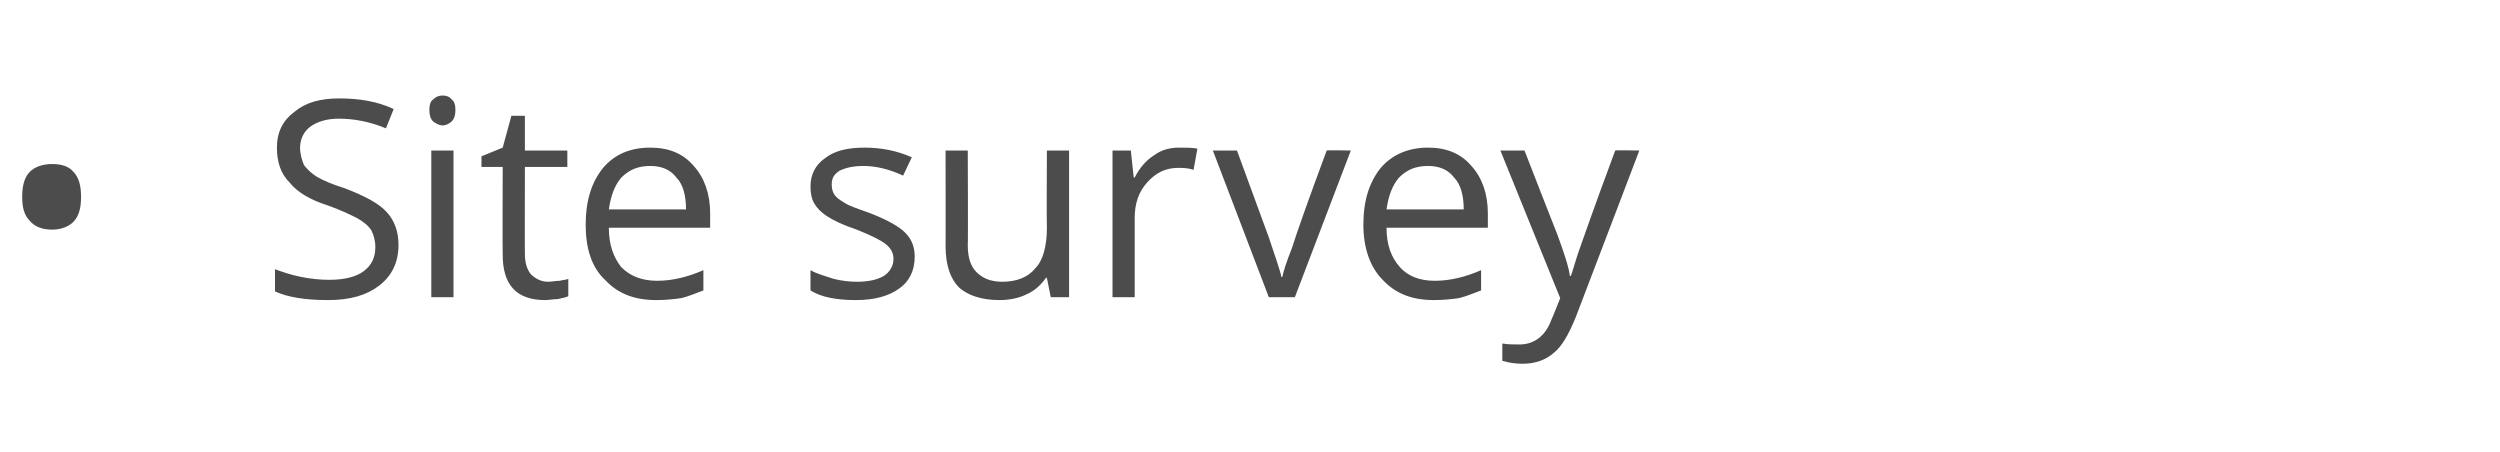 <?xml version="1.0" standalone="no"?><!DOCTYPE svg PUBLIC "-//W3C//DTD SVG 1.1//EN" "http://www.w3.org/Graphics/SVG/1.1/DTD/svg11.dtd"><svg xmlns="http://www.w3.org/2000/svg" version="1.1" width="259.1px" height="46.8px" viewBox="0 -9 259.1 46.8" style="top:-9px">  <desc>Site survey</desc>  <defs/>  <g id="Polygon70005">    <path d="M 2.3 11.4 C 2.3 10.3 2.5 9.4 3.1 8.8 C 3.6 8.3 4.4 8 5.4 8 C 6.3 8 7.1 8.2 7.6 8.8 C 8.2 9.4 8.4 10.3 8.4 11.4 C 8.4 12.5 8.2 13.4 7.6 14 C 7.1 14.5 6.3 14.8 5.4 14.8 C 4.4 14.8 3.6 14.5 3.1 13.9 C 2.5 13.3 2.3 12.5 2.3 11.4 Z M 41.3 16.4 C 41.3 18.2 40.6 19.6 39.3 20.6 C 38 21.6 36.3 22.1 34 22.1 C 31.6 22.1 29.8 21.8 28.5 21.2 C 28.5 21.2 28.5 18.9 28.5 18.9 C 29.3 19.2 30.2 19.5 31.2 19.7 C 32.2 19.9 33.2 20 34.1 20 C 35.7 20 36.9 19.7 37.7 19.1 C 38.5 18.5 38.9 17.7 38.9 16.6 C 38.9 15.9 38.7 15.3 38.5 14.9 C 38.2 14.4 37.7 14 37 13.6 C 36.4 13.3 35.4 12.8 34 12.3 C 32.1 11.7 30.8 10.9 30 9.9 C 29.1 9 28.7 7.8 28.7 6.3 C 28.7 4.7 29.3 3.5 30.5 2.6 C 31.7 1.6 33.2 1.2 35.2 1.2 C 37.2 1.2 39.1 1.5 40.8 2.3 C 40.8 2.3 40 4.3 40 4.3 C 38.3 3.6 36.7 3.3 35.1 3.3 C 33.9 3.3 32.9 3.6 32.2 4.1 C 31.5 4.6 31.1 5.4 31.1 6.3 C 31.1 7 31.3 7.6 31.5 8.1 C 31.8 8.5 32.2 8.9 32.8 9.3 C 33.5 9.7 34.4 10.1 35.7 10.5 C 37.8 11.3 39.3 12.1 40.1 13 C 40.9 13.9 41.3 15 41.3 16.4 Z M 47 21.8 L 44.7 21.8 L 44.7 6.6 L 47 6.6 L 47 21.8 Z M 44.5 2.4 C 44.5 1.9 44.6 1.5 44.9 1.3 C 45.2 1 45.5 0.9 45.9 0.9 C 46.2 0.9 46.6 1 46.8 1.3 C 47.1 1.5 47.2 1.9 47.2 2.4 C 47.2 2.9 47.1 3.3 46.8 3.6 C 46.6 3.8 46.2 4 45.9 4 C 45.5 4 45.2 3.8 44.9 3.6 C 44.6 3.3 44.5 2.9 44.5 2.4 Z M 56.8 20.2 C 57.2 20.2 57.6 20.1 58 20.1 C 58.4 20 58.7 20 58.9 19.9 C 58.9 19.9 58.9 21.7 58.9 21.7 C 58.7 21.8 58.3 21.9 57.8 22 C 57.3 22 56.9 22.1 56.5 22.1 C 53.5 22.1 52.1 20.5 52.1 17.4 C 52.07 17.42 52.1 8.3 52.1 8.3 L 49.9 8.3 L 49.9 7.2 L 52.1 6.3 L 53 3 L 54.4 3 L 54.4 6.6 L 58.8 6.6 L 58.8 8.3 L 54.4 8.3 C 54.4 8.3 54.38 17.33 54.4 17.3 C 54.4 18.2 54.6 18.9 55 19.4 C 55.5 19.9 56.1 20.2 56.8 20.2 Z M 68 22.1 C 65.7 22.1 64 21.4 62.7 20 C 61.3 18.7 60.7 16.7 60.7 14.3 C 60.7 11.8 61.3 9.9 62.5 8.4 C 63.7 7 65.3 6.3 67.4 6.3 C 69.3 6.3 70.8 6.9 71.9 8.2 C 73 9.4 73.6 11.1 73.6 13.1 C 73.6 13.14 73.6 14.6 73.6 14.6 C 73.6 14.6 63.09 14.6 63.1 14.6 C 63.1 16.4 63.6 17.7 64.4 18.7 C 65.3 19.6 66.5 20.1 68.1 20.1 C 69.7 20.1 71.3 19.7 72.9 19 C 72.9 19 72.9 21.1 72.9 21.1 C 72.1 21.4 71.4 21.7 70.6 21.9 C 69.9 22 69 22.1 68 22.1 Z M 67.4 8.2 C 66.1 8.2 65.2 8.6 64.4 9.4 C 63.7 10.2 63.3 11.3 63.1 12.7 C 63.1 12.7 71.1 12.7 71.1 12.7 C 71.1 11.3 70.8 10.1 70.1 9.4 C 69.5 8.6 68.6 8.2 67.4 8.2 Z M 94.8 17.6 C 94.8 19.1 94.2 20.2 93.2 20.9 C 92.1 21.7 90.6 22.1 88.7 22.1 C 86.7 22.1 85.1 21.8 84 21.1 C 84 21.1 84 19 84 19 C 84.7 19.4 85.5 19.6 86.4 19.9 C 87.2 20.1 88 20.2 88.8 20.2 C 90 20.2 90.9 20 91.6 19.6 C 92.2 19.2 92.6 18.6 92.6 17.8 C 92.6 17.2 92.3 16.7 91.8 16.3 C 91.3 15.9 90.3 15.4 88.8 14.8 C 87.3 14.3 86.3 13.8 85.7 13.4 C 85.1 13 84.7 12.6 84.4 12.1 C 84.1 11.6 84 11 84 10.3 C 84 9.1 84.5 8.1 85.5 7.4 C 86.5 6.6 87.9 6.3 89.6 6.3 C 91.3 6.3 92.9 6.6 94.5 7.3 C 94.5 7.3 93.6 9.2 93.6 9.2 C 92.1 8.5 90.7 8.2 89.5 8.2 C 88.4 8.2 87.6 8.4 87 8.7 C 86.4 9.1 86.2 9.5 86.2 10.1 C 86.2 10.6 86.3 10.9 86.5 11.2 C 86.7 11.5 87 11.7 87.5 12 C 87.9 12.3 88.8 12.6 90.2 13.1 C 92 13.8 93.2 14.5 93.8 15.1 C 94.5 15.8 94.8 16.6 94.8 17.6 Z M 100.3 6.6 C 100.3 6.6 100.34 16.45 100.3 16.4 C 100.3 17.7 100.6 18.6 101.2 19.2 C 101.8 19.8 102.6 20.2 103.9 20.2 C 105.4 20.2 106.6 19.7 107.3 18.8 C 108.1 18 108.5 16.5 108.5 14.6 C 108.46 14.57 108.5 6.6 108.5 6.6 L 110.8 6.6 L 110.8 21.8 L 108.9 21.8 L 108.5 19.8 C 108.5 19.8 108.4 19.76 108.4 19.8 C 107.9 20.5 107.3 21.1 106.4 21.5 C 105.6 21.9 104.6 22.1 103.6 22.1 C 101.7 22.1 100.3 21.6 99.4 20.8 C 98.5 19.9 98 18.5 98 16.5 C 98.01 16.53 98 6.6 98 6.6 L 100.3 6.6 Z M 122.2 6.3 C 122.9 6.3 123.5 6.3 124.1 6.4 C 124.1 6.4 123.7 8.6 123.7 8.6 C 123.1 8.4 122.6 8.4 122.1 8.4 C 120.8 8.4 119.8 8.9 118.9 9.9 C 118 10.9 117.6 12.1 117.6 13.6 C 117.59 13.62 117.6 21.8 117.6 21.8 L 115.3 21.8 L 115.3 6.6 L 117.2 6.6 L 117.5 9.4 C 117.5 9.4 117.56 9.38 117.6 9.4 C 118.1 8.4 118.8 7.6 119.6 7.1 C 120.4 6.5 121.3 6.3 122.2 6.3 Z M 131.5 21.8 L 125.7 6.6 L 128.2 6.6 C 128.2 6.6 131.5 15.6 131.5 15.6 C 132.2 17.7 132.7 19.1 132.8 19.7 C 132.8 19.7 132.9 19.7 132.9 19.7 C 133 19.2 133.3 18.2 133.9 16.7 C 134.4 15.1 135.6 11.7 137.5 6.6 C 137.54 6.55 140 6.6 140 6.6 L 134.2 21.8 L 131.5 21.8 Z M 148.6 22.1 C 146.3 22.1 144.6 21.4 143.3 20 C 142 18.7 141.3 16.7 141.3 14.3 C 141.3 11.8 141.9 9.9 143.1 8.4 C 144.3 7 146 6.3 148 6.3 C 149.9 6.3 151.4 6.9 152.5 8.2 C 153.6 9.4 154.2 11.1 154.2 13.1 C 154.2 13.14 154.2 14.6 154.2 14.6 C 154.2 14.6 143.69 14.6 143.7 14.6 C 143.7 16.4 144.2 17.7 145.1 18.7 C 145.9 19.6 147.1 20.1 148.7 20.1 C 150.3 20.1 151.9 19.7 153.5 19 C 153.5 19 153.5 21.1 153.5 21.1 C 152.7 21.4 152 21.7 151.2 21.9 C 150.5 22 149.6 22.1 148.6 22.1 Z M 148 8.2 C 146.7 8.2 145.8 8.6 145 9.4 C 144.3 10.2 143.9 11.3 143.7 12.7 C 143.7 12.7 151.7 12.7 151.7 12.7 C 151.7 11.3 151.4 10.1 150.7 9.4 C 150.1 8.6 149.2 8.2 148 8.2 Z M 155.5 6.6 L 158 6.6 C 158 6.6 161.36 15.25 161.4 15.3 C 162.1 17.2 162.6 18.7 162.7 19.6 C 162.7 19.6 162.8 19.6 162.8 19.6 C 163 19.1 163.2 18.3 163.6 17.1 C 164 16 165.2 12.5 167.4 6.6 C 167.37 6.55 169.9 6.6 169.9 6.6 C 169.9 6.6 163.3 23.92 163.3 23.9 C 162.6 25.6 161.9 26.9 161 27.6 C 160.2 28.3 159.1 28.7 157.8 28.7 C 157.1 28.7 156.4 28.6 155.7 28.4 C 155.7 28.4 155.7 26.6 155.7 26.6 C 156.3 26.7 156.8 26.7 157.5 26.7 C 159 26.7 160.2 25.8 160.8 24.1 C 160.85 24.06 161.7 21.9 161.7 21.9 L 155.5 6.6 Z " stroke="none" fill="#4c4c4c"/>  </g></svg>